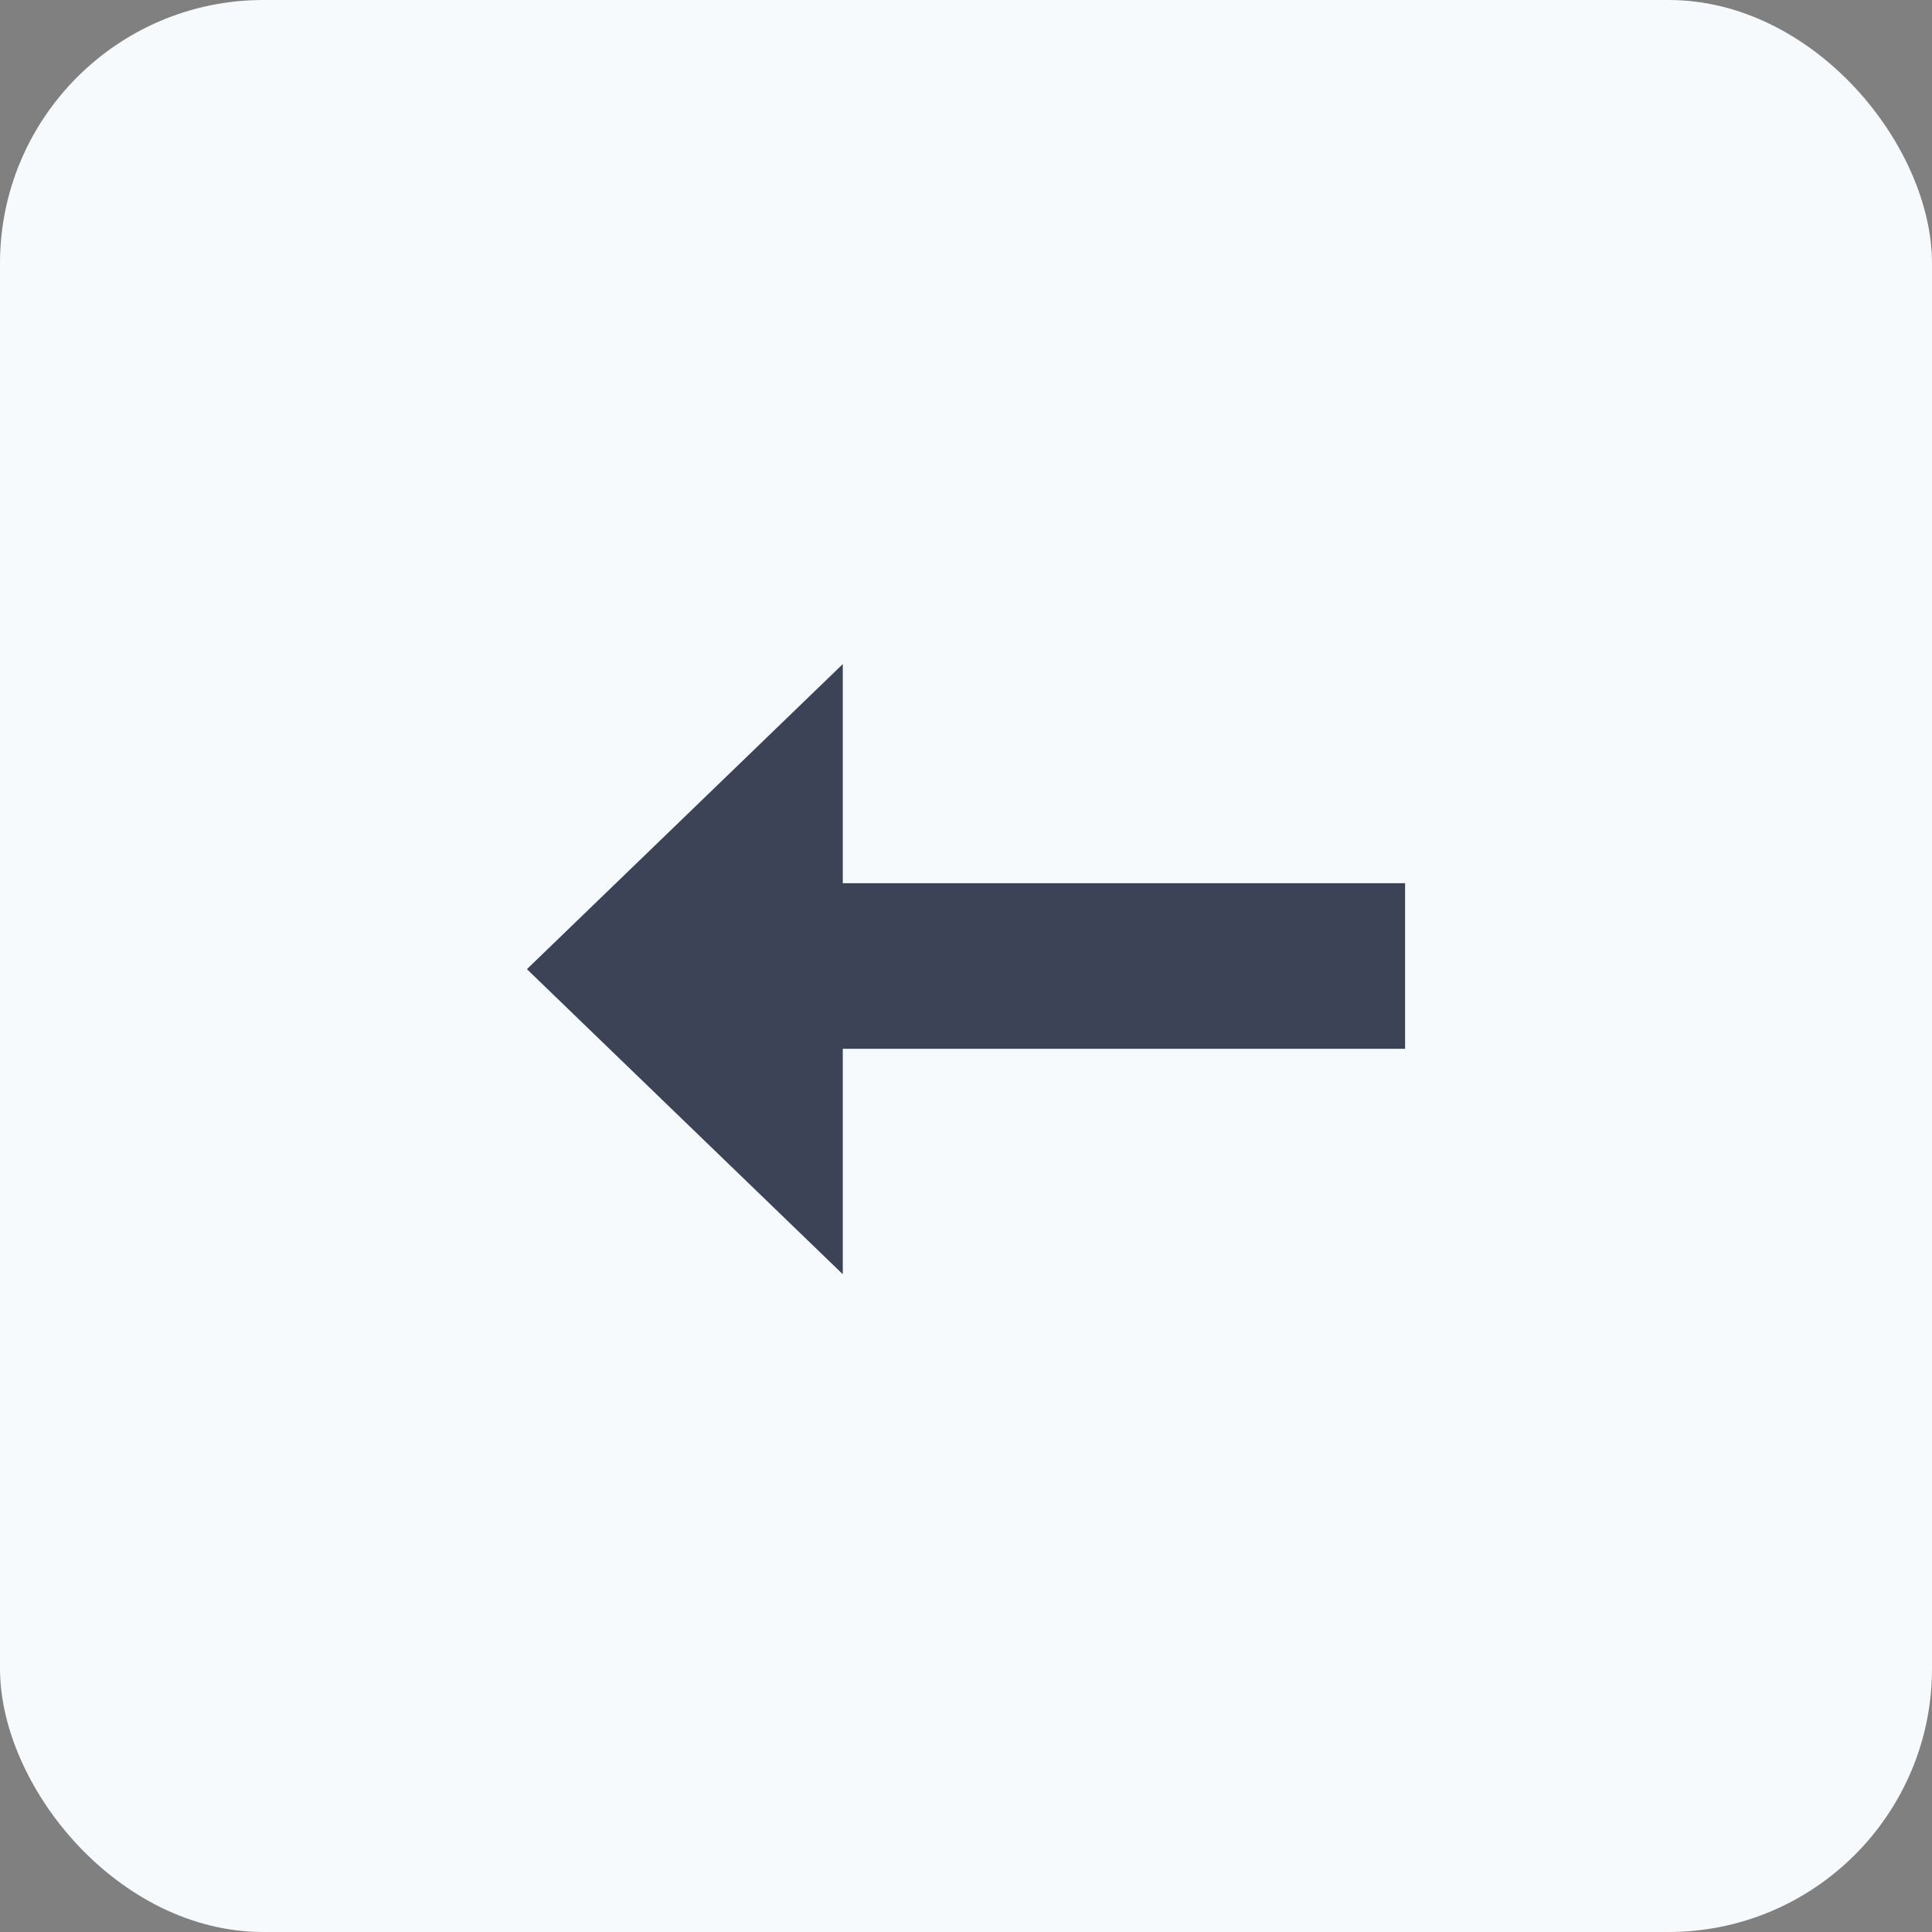 <?xml version="1.0" encoding="UTF-8"?>
<svg width="22px" height="22px" viewBox="0 0 22 22" version="1.1" xmlns="http://www.w3.org/2000/svg" xmlns:xlink="http://www.w3.org/1999/xlink">
    <rect x="0" y="0" width="22" height="22" fill="#808080" stroke="none"/>
    <title>arrow</title>
    <g id="Page-1" stroke="none" stroke-width="1" fill="none" fill-rule="evenodd">
        <g id="Desktop-Copy-4" transform="translate(-903, -69)">
            <g id="arrow" transform="translate(903, 69)">
                <rect id="Rectangle" fill="#F7FAFC" x="0" y="0" width="22" height="22" rx="3"></rect>
                <g id="Group-4" transform="translate(6, 7.562)" fill="#3C4357">
                    <path d="M3.597,5.59483015e-14 L3.597,2.495 L10,2.495 L10,4.381 L3.597,4.381 L3.597,6.948 L2.88657986e-14,3.474 L3.597,5.59483015e-14 Z" id="Combined-Shape"></path>
                </g>
            </g>
        </g>
    </g>
</svg>